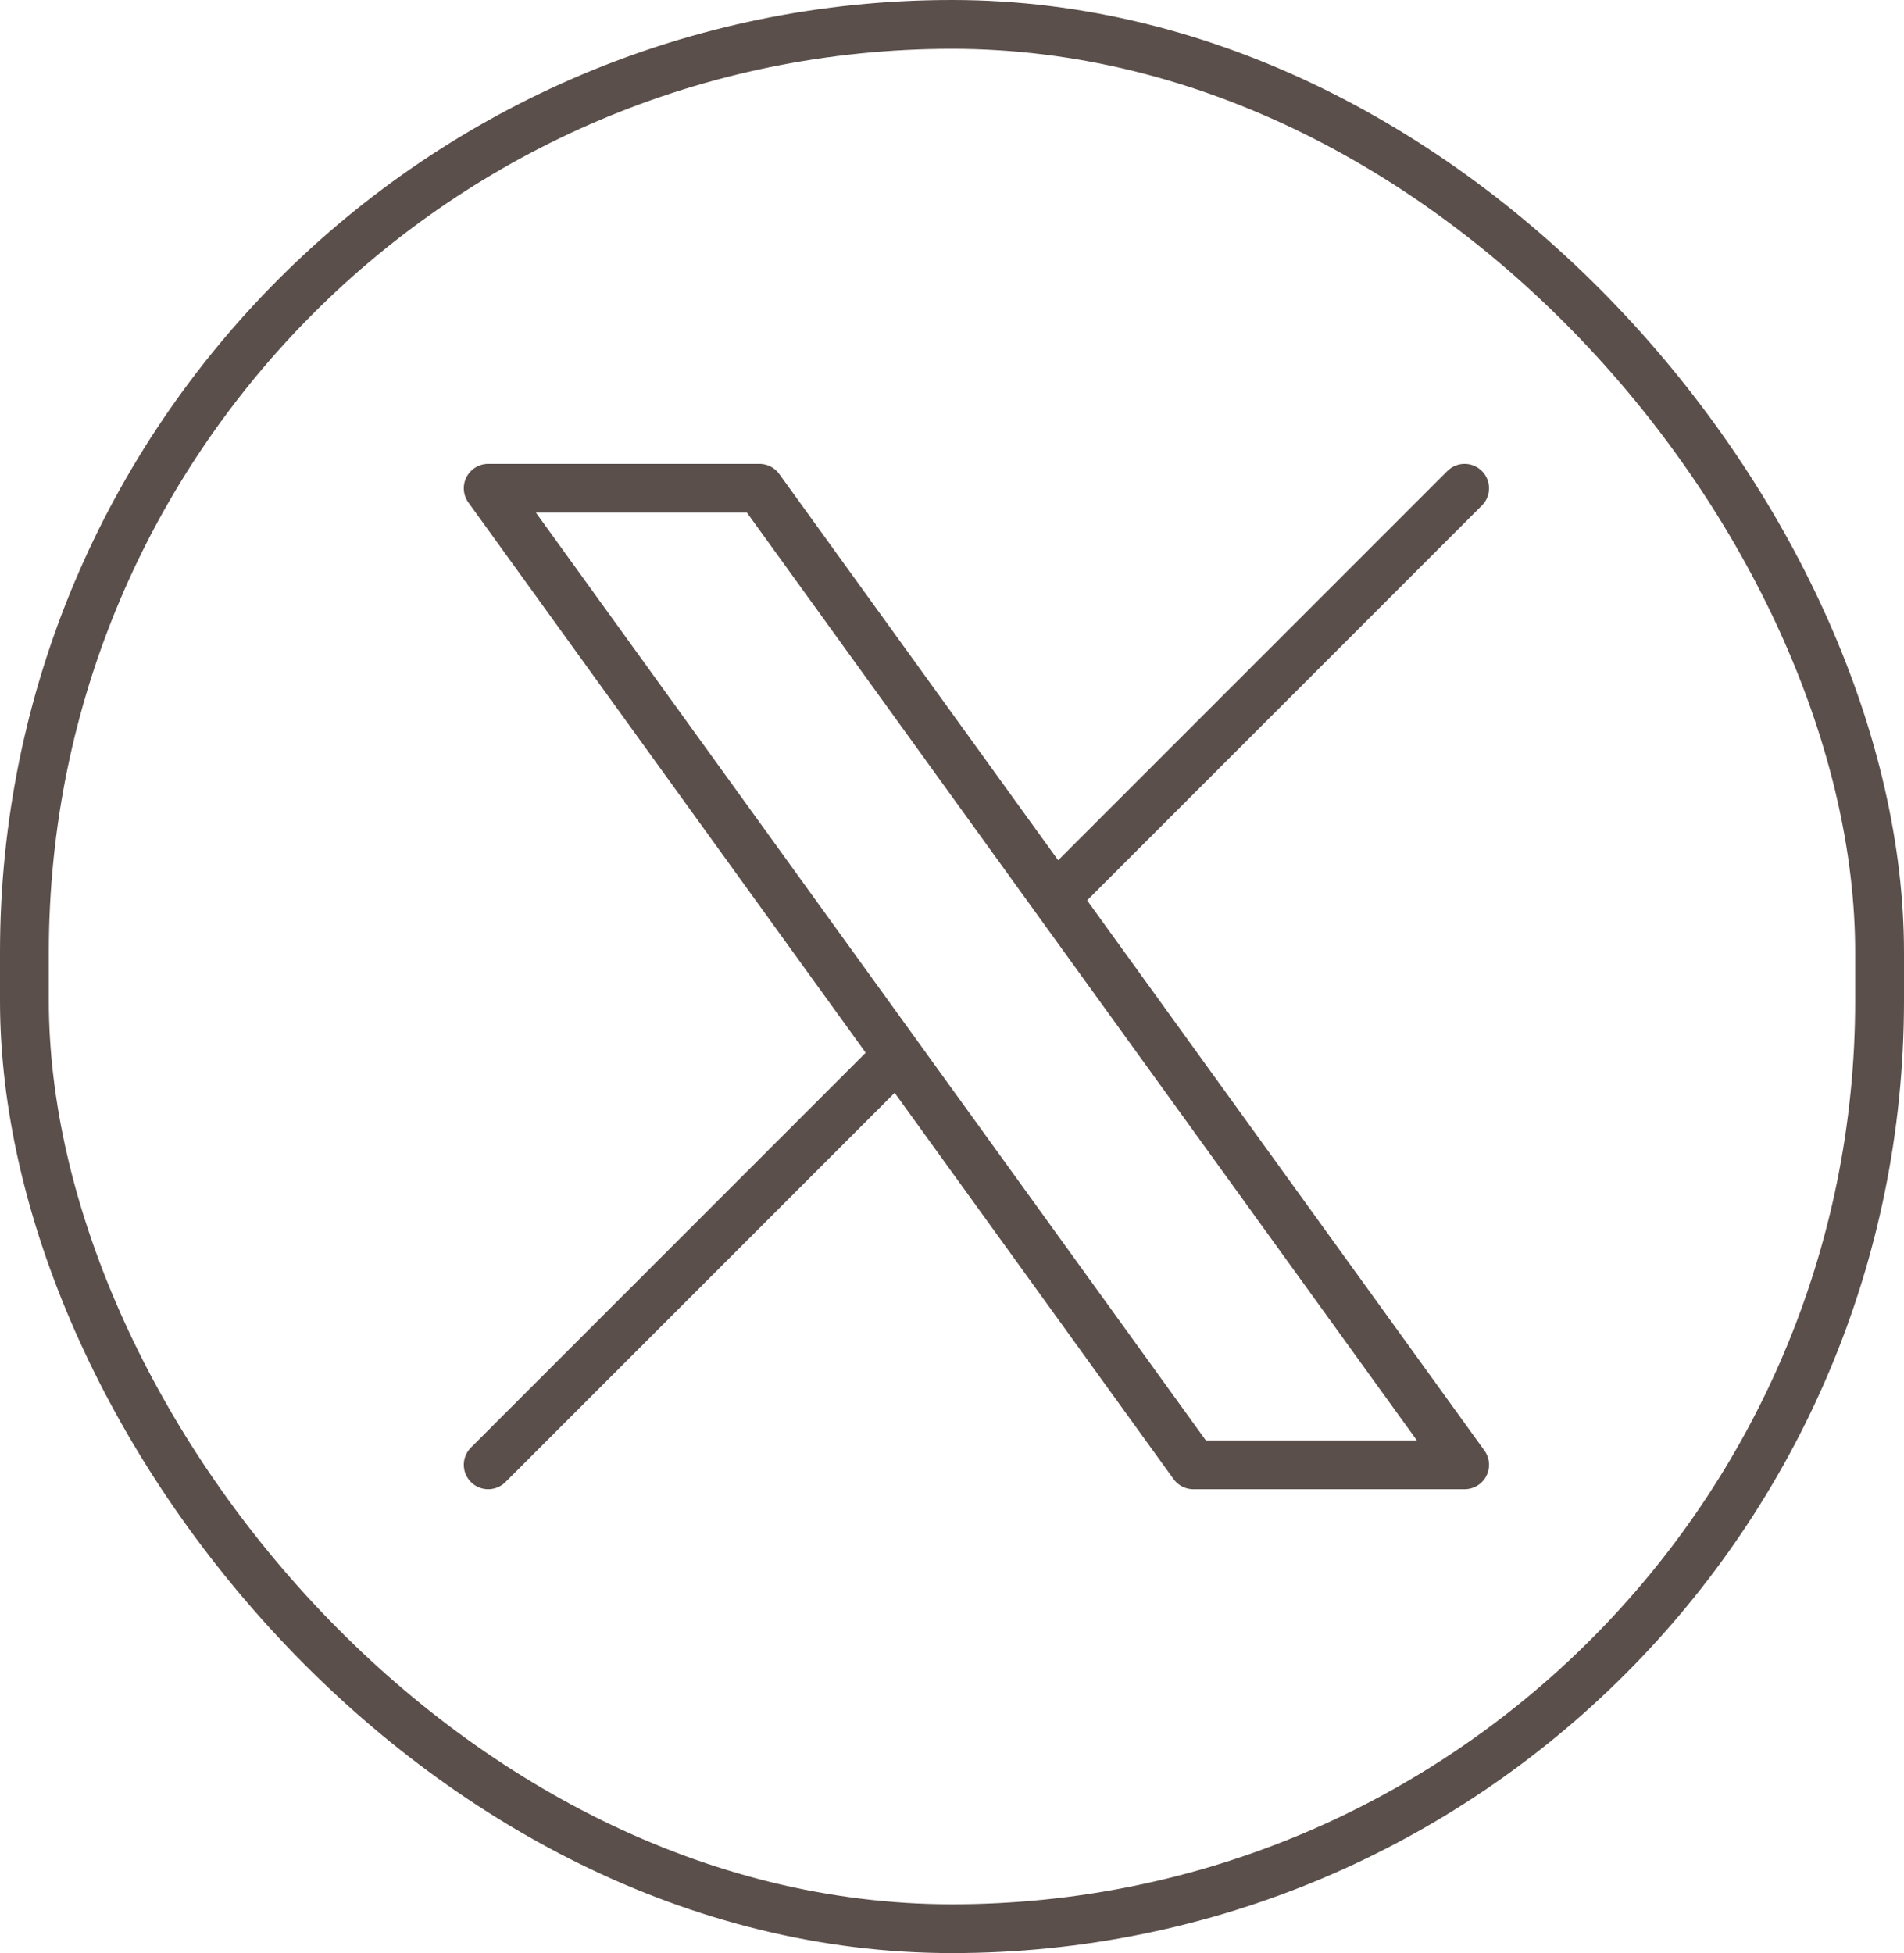 <svg width="39" height="40" viewBox="0 0 39 40" fill="none" xmlns="http://www.w3.org/2000/svg">
<rect x="0.5" y="0.5" width="38" height="39" rx="19" stroke="#5B4F4B"/>
<path d="M10 30L18.387 21.613M18.387 21.613L10 10H15.556L21.613 18.387M18.387 21.613L24.444 30H30L21.613 18.387M30 10L21.613 18.387" stroke="#5B4F4B" stroke-linecap="round" stroke-linejoin="round"/>
</svg>
